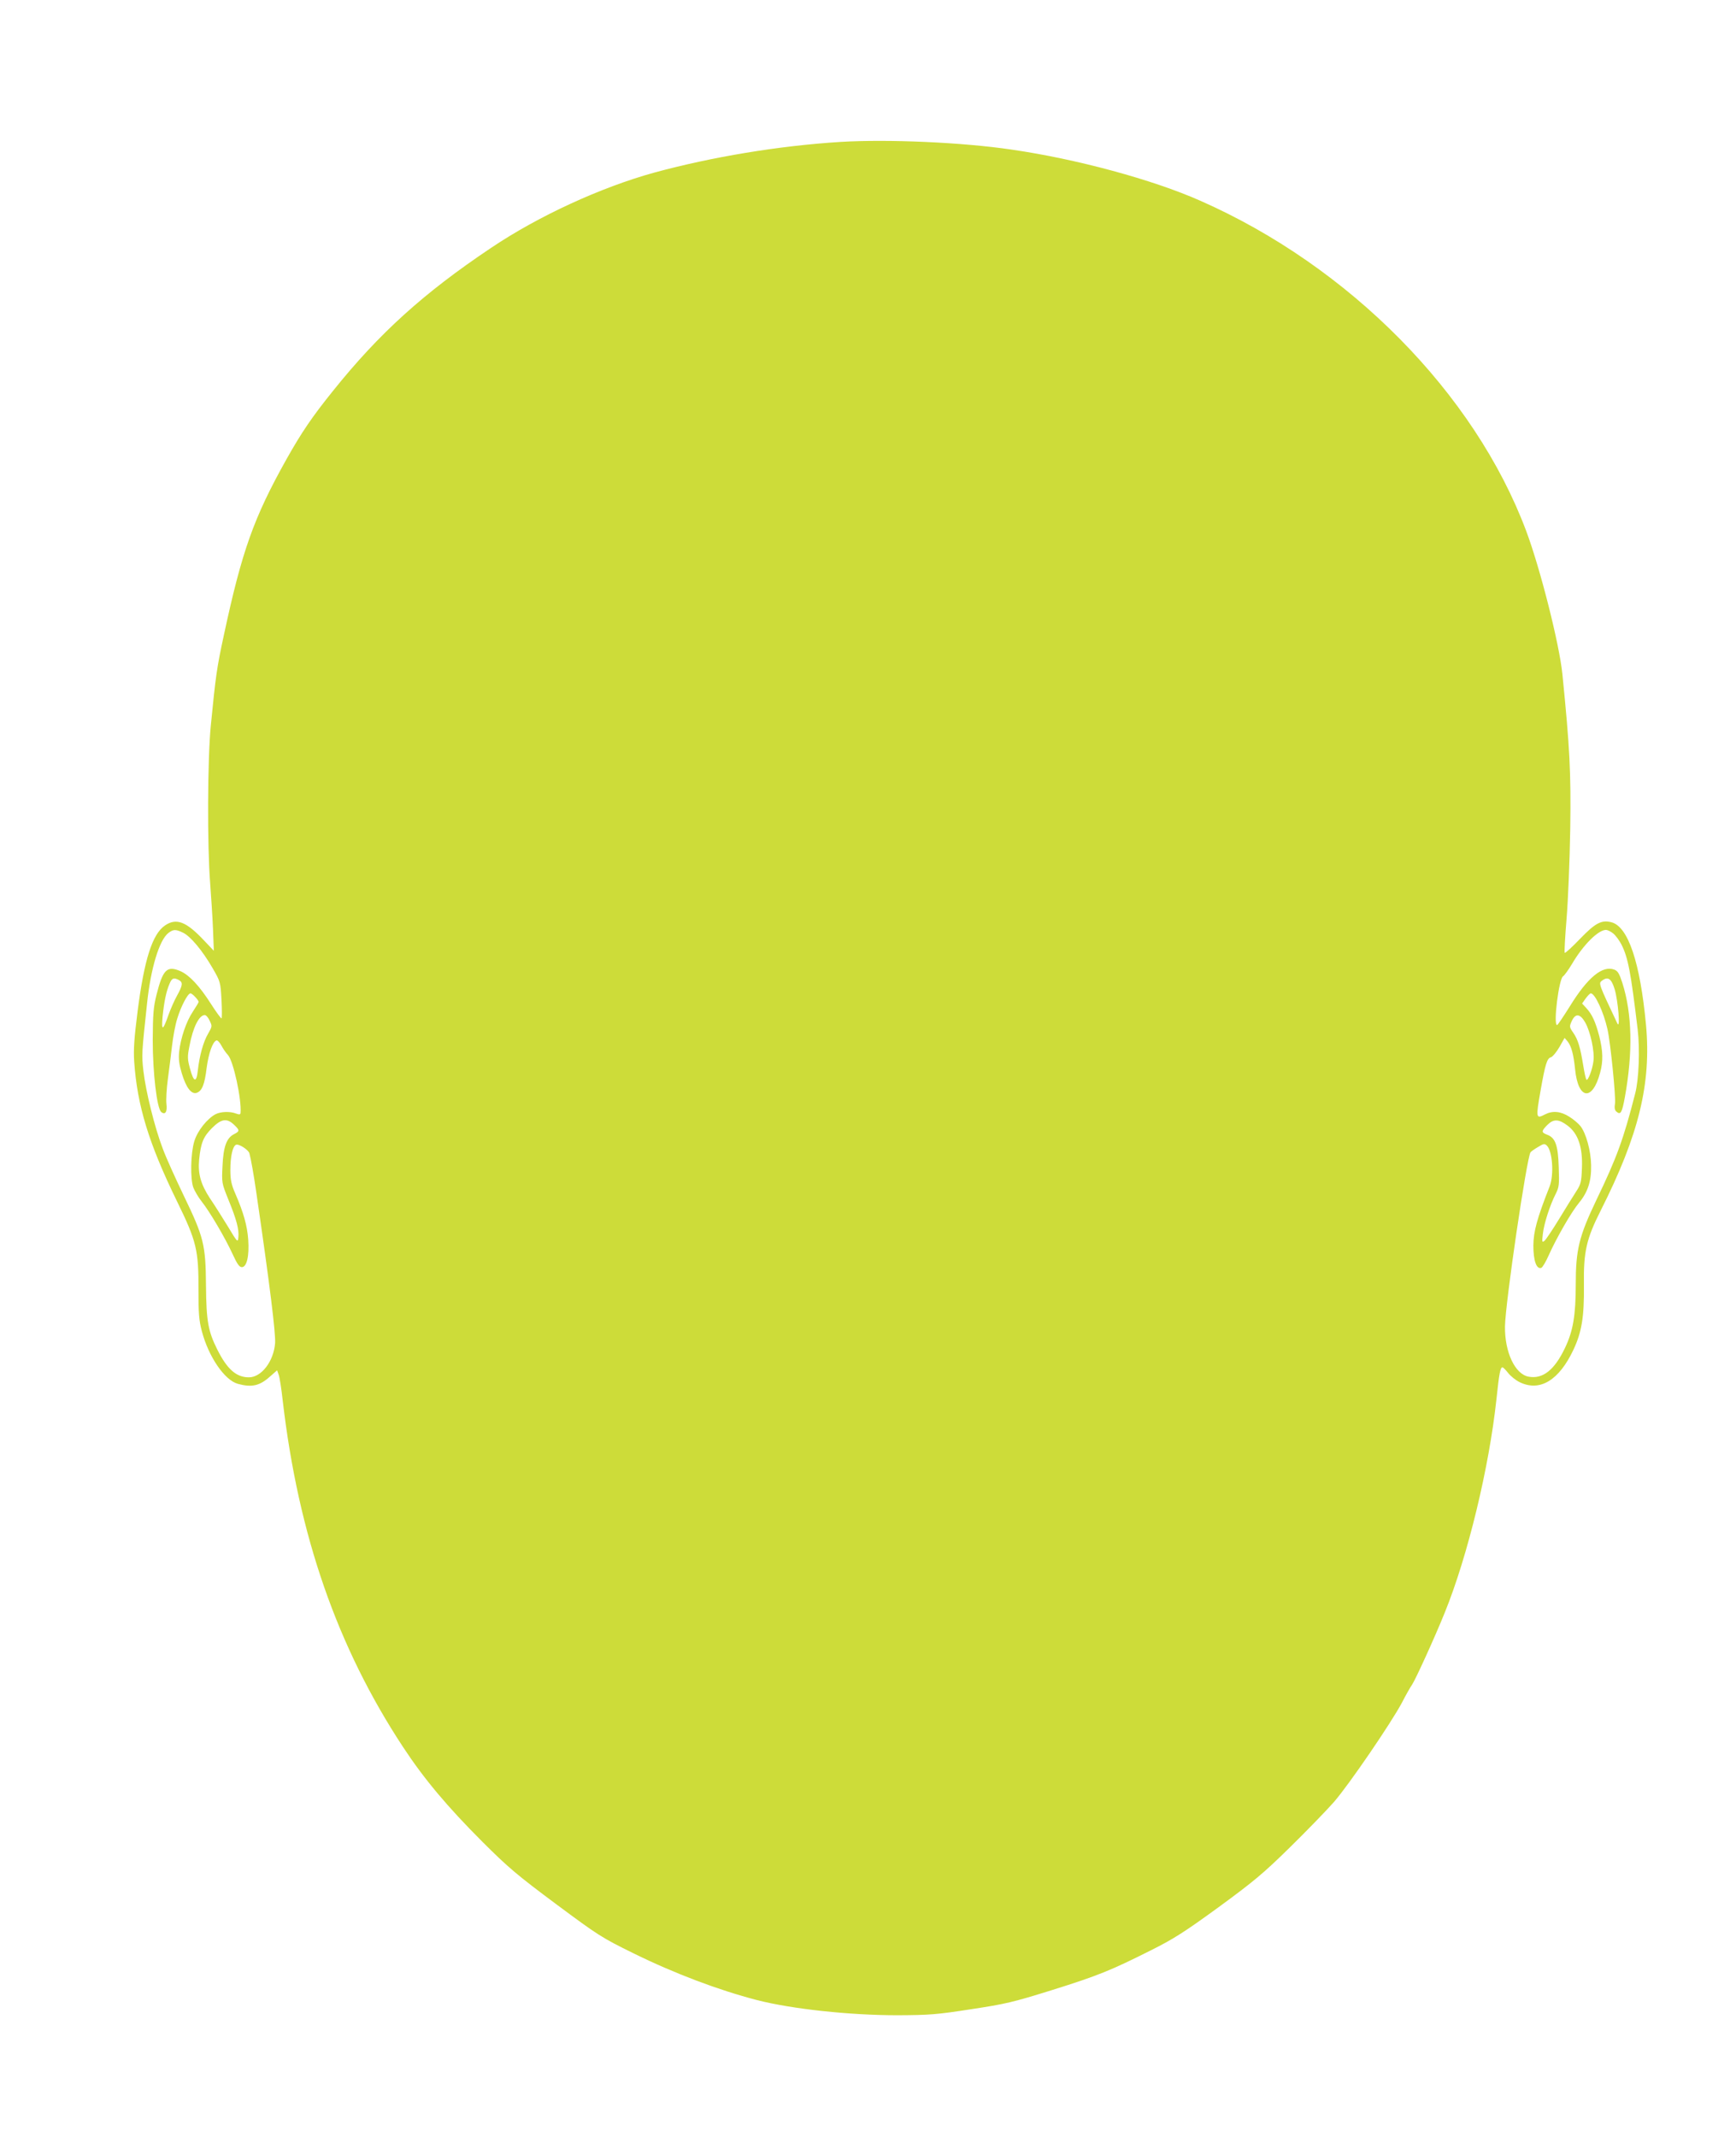 <?xml version="1.0" standalone="no"?>
<!DOCTYPE svg PUBLIC "-//W3C//DTD SVG 20010904//EN"
 "http://www.w3.org/TR/2001/REC-SVG-20010904/DTD/svg10.dtd">
<svg version="1.0" xmlns="http://www.w3.org/2000/svg"
 width="1040pt" height="1280pt" viewBox="0 0 1040 1280"
 preserveAspectRatio="xMidYMid meet">
<g transform="translate(0,1280) scale(0.1,-0.1)"
fill="#cddc39" stroke="none">
<path d="M5036 11950 c-370 -23 -772 -90 -1117 -184 -319 -88 -694 -260 -979
-452 -403 -270 -669 -511 -944 -854 -125 -155 -189 -249 -280 -411 -196 -350
-267 -550 -375 -1054 -42 -194 -49 -244 -78 -540 -20 -202 -22 -719 -4 -945 6
-80 14 -203 17 -275 l5 -130 -58 61 c-107 114 -166 137 -234 91 -76 -51 -125
-203 -165 -517 -20 -158 -25 -227 -20 -300 18 -263 88 -491 256 -835 118 -241
130 -293 129 -535 0 -135 3 -179 20 -243 40 -153 136 -294 216 -316 84 -23
131 -12 194 45 l41 36 9 -25 c6 -14 17 -86 25 -159 94 -805 327 -1475 721
-2073 125 -190 264 -356 475 -567 154 -154 210 -201 441 -373 253 -188 273
-201 464 -295 248 -122 509 -220 739 -280 211 -54 555 -91 843 -91 192 1 235
4 440 36 206 31 252 42 483 114 278 87 354 118 595 239 134 67 199 108 405
258 213 156 269 203 428 359 101 99 220 222 264 272 93 108 340 470 406 593
24 47 52 96 62 110 20 30 135 281 195 430 138 340 266 869 310 1280 16 152 23
190 36 190 4 0 20 -16 34 -34 15 -19 46 -44 69 -55 121 -59 236 11 322 194 50
106 65 198 63 388 -3 200 15 277 101 447 228 452 303 759 271 1110 -35 375
-107 591 -208 616 -58 15 -95 -4 -186 -98 -48 -50 -90 -89 -93 -85 -3 3 2 95
11 204 9 109 19 351 22 538 5 340 -3 488 -47 927 -18 179 -132 631 -217 858
-309 824 -1059 1584 -1953 1978 -287 127 -742 250 -1130 306 -297 44 -743 63
-1024 46z m-3939 -4737 c44 -21 116 -107 176 -211 47 -81 48 -84 54 -192 3
-60 3 -110 0 -110 -4 0 -32 38 -62 85 -70 110 -130 173 -182 197 -82 36 -107
12 -145 -139 -19 -75 -22 -116 -23 -273 0 -197 25 -409 51 -431 24 -19 37 1
31 49 -3 26 1 94 9 152 8 58 19 147 25 199 6 51 19 123 31 160 22 73 63 151
79 151 11 0 48 -40 49 -51 0 -4 -16 -30 -35 -59 -39 -58 -73 -158 -82 -241 -4
-43 0 -74 16 -128 26 -86 57 -127 89 -117 32 11 48 49 60 150 12 88 36 157 59
164 6 2 19 -12 29 -30 9 -18 27 -44 40 -58 32 -35 82 -264 75 -347 -1 -9 -8
-10 -27 -3 -36 14 -91 12 -123 -4 -50 -27 -108 -99 -127 -162 -22 -72 -25
-223 -6 -277 8 -20 30 -59 51 -85 49 -62 140 -217 185 -315 27 -59 40 -77 55
-77 29 0 45 66 38 165 -6 83 -28 162 -78 277 -23 53 -29 81 -29 140 0 82 14
143 34 151 17 7 74 -30 80 -51 9 -32 26 -128 41 -232 82 -561 117 -847 113
-906 -9 -109 -82 -204 -157 -204 -75 0 -130 48 -189 166 -55 110 -66 169 -68
384 -2 246 -13 289 -134 540 -49 102 -106 228 -125 280 -48 125 -102 343 -116
466 -11 98 -10 104 22 404 22 210 73 378 127 421 30 23 44 24 89 2z m8567 -4
c15 -12 37 -42 50 -67 40 -80 56 -167 97 -509 14 -117 7 -300 -15 -383 -70
-274 -110 -384 -233 -639 -103 -216 -123 -296 -123 -503 0 -187 -16 -281 -65
-383 -63 -132 -133 -187 -218 -171 -81 15 -143 147 -141 301 2 140 130 1009
153 1043 3 4 23 19 44 31 34 21 40 22 54 9 34 -34 43 -174 17 -243 -77 -196
-97 -271 -98 -356 0 -91 19 -144 48 -133 7 3 27 36 44 75 46 103 136 260 182
315 52 63 74 129 72 224 -1 85 -30 192 -64 235 -12 15 -42 41 -67 56 -51 33
-100 37 -145 14 -55 -29 -56 -23 -26 147 27 153 38 189 61 195 10 3 33 30 51
61 l31 55 19 -22 c22 -29 35 -77 44 -166 18 -182 104 -194 150 -20 19 69 17
129 -5 218 -23 87 -43 131 -78 169 l-25 27 21 30 c13 17 26 31 31 31 25 0 77
-112 100 -215 18 -79 51 -408 45 -445 -4 -26 -2 -40 9 -49 25 -21 33 -6 50 86
49 270 44 500 -15 686 -18 55 -27 71 -48 79 -71 27 -160 -47 -266 -219 -39
-62 -73 -113 -77 -113 -24 0 11 278 36 292 7 4 32 38 54 75 67 114 157 203
203 203 9 0 28 -9 43 -21z m-8593 -279 c26 -14 24 -31 -10 -93 -16 -28 -39
-81 -52 -117 -33 -95 -43 -98 -35 -10 9 88 21 149 41 196 15 36 25 40 56 24z
m8602 -55 c21 -71 35 -246 16 -205 -112 237 -113 240 -93 255 36 28 57 15 77
-50z m-8417 -189 c16 -32 15 -35 -9 -77 -29 -49 -52 -132 -62 -222 -8 -75 -25
-70 -47 13 -15 56 -16 70 -3 135 21 112 58 185 92 185 7 0 21 -15 29 -34z
m8241 -11 c31 -55 57 -176 49 -231 -6 -50 -33 -120 -42 -111 -4 4 -12 41 -19
84 -18 110 -31 155 -60 197 -24 35 -24 37 -8 72 22 46 50 42 80 -11z m-8095
-612 c35 -33 35 -39 -1 -57 -44 -23 -63 -75 -68 -190 -5 -100 -5 -102 35 -201
49 -120 65 -180 60 -226 -3 -33 -5 -32 -63 65 -33 54 -81 130 -107 168 -55 84
-73 147 -65 232 10 100 25 137 77 189 56 56 89 61 132 20z m7990 -6 c62 -47
90 -128 85 -253 -3 -83 -6 -97 -34 -140 -17 -27 -64 -101 -103 -166 -39 -64
-78 -122 -87 -130 -15 -12 -16 -8 -10 42 7 62 43 173 77 239 20 40 22 55 18
160 -4 131 -20 176 -69 194 -36 14 -36 21 0 58 38 38 69 37 123 -4z"/>
</g>
</svg>

